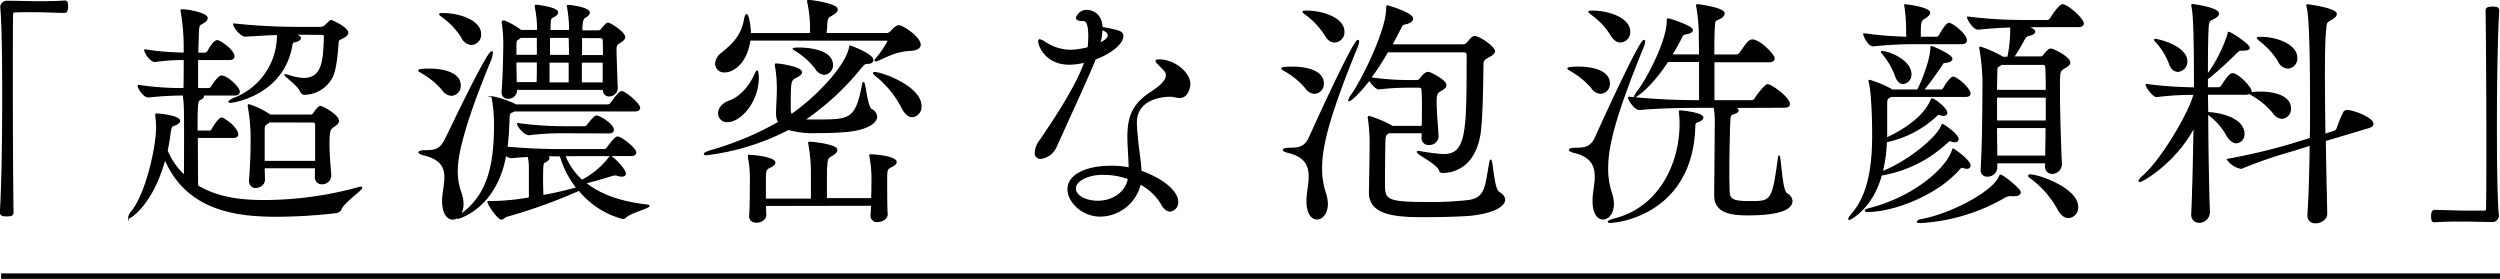 <svg xmlns="http://www.w3.org/2000/svg" width="545.24" height="60.82" viewBox="0 0 545.24 60.82"><defs><style>.cls-1,.cls-2{stroke:#000;stroke-miterlimit:10;}.cls-1{stroke-width:0.29px;}.cls-2{fill:none;stroke-width:1.2px;}</style></defs><title>アセット 4</title><g id="レイヤー_2" data-name="レイヤー 2"><g id="レイヤー_1-2" data-name="レイヤー 1"><path class="cls-1" d="M.63,20.85C.63,12.62.52,5,.2,1.6V1.49A1.26,1.26,0,0,1,1.54.31c2.69,0,4.68.1,6.62.1s3.76,0,6-.16c.11,0,.38.06.43.27a2.23,2.23,0,0,1,.11.92c0,.26,0,1.23-.59,1.23-1.4,0-4.52-.16-7.42-.16-1.19,0-2.37,0-3.39.06-.49,0-.59.21-.59.69-.06,2.86-.06,8.61-.06,15.23,0,9.36.06,20.49.16,27.75,0,.48-.05.81-1.34.81-.86,0-1.35-.06-1.35-.76C.47,40.43.63,30.21.63,20.85Z"/><path class="cls-1" d="M43,29.94c0,3.88.06,8.29.06,10.6,4.78,2.9,10.49,3.23,14.47,3.23A77.37,77.37,0,0,0,78,41a3.09,3.09,0,0,1,.64-.16c.17,0,.22.06.22.11,0,.48-3.71,3-4.46,4.52a1.42,1.42,0,0,1-1,.86,114.48,114.48,0,0,1-12.85.8c-8.12,0-19.69-.86-24.58-12.53-2.64,9.85-7.48,12.86-7.75,12.86-.05,0-.11-.06-.11-.16a3,3,0,0,1,.7-1.24c3.07-3.77,5.38-13.88,5.38-18.34A20.66,20.66,0,0,0,34,25.26c0-.1,0-.21,0-.27s0-.1.27-.1c.48,0,4.89.43,4.89,1.5,0,.22-.27.49-.81.76-.86.37-1,0-1.29,1.93-.16,1.29-.37,2.58-.64,3.77a15.48,15.48,0,0,0,3.82,5.48c.05-2.2.05-5.37.05-8.23s0-5.48-.05-6.5A24.6,24.6,0,0,0,40,20.69h-.44a71.4,71.4,0,0,0-7.2.43H32.3c-.91,0-2.15-1.88-2.15-2.47a64.13,64.13,0,0,0,9.58.7h.43c.05-2.42.05-4,.05-6.4h-.65a43.1,43.1,0,0,0-5.75.43h-.05c-.92,0-2.16-1.89-2.16-2.48a58.9,58.9,0,0,0,8.13.7h.48v-1a44.92,44.92,0,0,0-.65-8,.64.64,0,0,1-.05-.27c0-.17.05-.17.22-.17,1.39,0,5.43.81,5.43,1.78,0,.43-.49.86-1.24,1.24s-.64.37-.81,6.45h1.62a1,1,0,0,0,.64-.43c.43-.81,1.35-2.31,2-2.31S51,11,51,12.3c0,.32-.27.65-1,.65H43.06v6.4h2.48a.91.91,0,0,0,.64-.43c.43-.76,1.56-2.32,2.15-2.32.16,0,.27.06.38.06,1.56.59,3.44,2.58,3.44,3.33,0,.38-.21.7-1,.7H44.3a.36.36,0,0,1,.05.22.87.87,0,0,1-.59.7c-.75.32-.81.53-.81,7H45.8c.27,0,.38-.21.54-.48.43-.86,1.56-2.37,2-2.37a.31.31,0,0,1,.22.06C50.7,27,51.83,28.6,51.83,29.3c0,.32-.22.64-.92.64ZM63.77,7.41c.32,0,1.72.43,1.72.86,0,.27-.32.59-.81.7-.64.21-.91,0-1.07,1-1.88,10.65-12.7,12.32-13.34,12.32-.16,0-.32-.06-.32-.11s.37-.38,1.07-.7a14.73,14.73,0,0,0,9.52-14c-2.58.11-5.54.27-7,.38h-.06C52.64,7.89,51,6,51,5.25A128.85,128.85,0,0,0,64.09,6h5.65a1.67,1.67,0,0,0,1.18-.38C72.05,4.5,72.16,4.5,72.21,4.5c.22,0,3.61,1.56,3.61,2.64,0,.43-.43.8-1.35,1.23-.48.27-.7.27-.75.86-.11,1.3-.38,5.71-1.24,7.43a6.9,6.9,0,0,1-6,3.87.89.89,0,0,1-.81-.43c-.59-1.56-3.49-3.44-3.49-3.77,0,0,0,0,.1,0a2.47,2.47,0,0,1,.65.16,11.89,11.89,0,0,0,3.33.65c4.25,0,4.36-4.25,4.52-9.15a.49.49,0,0,0-.48-.53Zm5.06,29.15H57.58c0,.81.06,1.67.06,2.58,0,1.35-1.4,1.72-1.83,1.72a1.29,1.29,0,0,1-1.35-1.4V39.3c.27-3.82.33-6,.33-8a38.1,38.1,0,0,0-.6-8,1,1,0,0,1,0-.33c0-.1,0-.1.11-.1a17.88,17.88,0,0,1,4.52,2.2l0,.06h9a.85.85,0,0,0,.65-.43c.38-.6,1.07-1.46,1.4-1.46.53,0,3.92,1.94,3.92,3.12,0,.54-.59.92-1.07,1.24-.86.59-1,.91-1,4,0,1.89.16,3.61.38,6.57v.16a1.81,1.81,0,0,1-1.89,1.72,1.35,1.35,0,0,1-1.39-1.51Zm-10.12-10a4.15,4.15,0,0,1-.32.27c-.75.54-.81.43-.81,2v6.4h11.3c0-3.17,0-5.91,0-8a.61.61,0,0,0-.65-.65Z"/><path class="cls-1" d="M96.57,19.62A16.67,16.67,0,0,0,92,15.85c-.43-.27-.64-.38-.64-.48,0-.27,2.15-.27,2.26-.27,2.95,0,6.72.8,6.72,3.49a2,2,0,0,1-1.88,2.16A2.44,2.44,0,0,1,96.57,19.62Zm0,24.31v-.65c.11-1.56.49-3.12.49-4.57,0-2.15-.81-4-4.36-4.89-.91-.22-1.29-.43-1.29-.6s.48-.32,1.29-.32c2.15,0,3.34-.21,4.47-2.53,1.45-2.9,6.18-13,9-17.69.59-1,.92-1.35,1.08-1.35s.1.06.1.16A5.08,5.08,0,0,1,107,13C100,29.89,99.69,35.27,99.69,37.26a13.67,13.67,0,0,0,.81,4.79c1.24,3.6-.32,5.7-1.78,5.7C97.65,47.75,96.57,46.56,96.57,43.93Zm4.15-35.82a16,16,0,0,0-4.15-4.42c-.43-.32-.64-.48-.64-.59s.27-.1.86-.1c3.17,0,8,1.45,8,4.46a2.11,2.11,0,0,1-2,2.21A2.54,2.54,0,0,1,100.72,8.11Zm22.42,25.81a15,15,0,0,0,3.77,5.44,18,18,0,0,0,6-5c.11-.16.11-.27.22-.27.32,0,3.23,2.74,3.23,3.82,0,.27-.27.48-.76.48a2.93,2.93,0,0,1-.86-.16,2.86,2.86,0,0,0-.64-.11,3,3,0,0,0-.59.11c-.87.27-3.18,1-5.87,1.67,3,2.42,7.26,4.14,13.45,4.84.32.05.43.11.43.16,0,.43-4,1.4-5.11,2.47a.71.71,0,0,1-.54.27,18.48,18.48,0,0,1-9.57-6.18,119,119,0,0,1-15.82,5.7c-.43.11-.69.59-1.13.59-.75,0-2.9-3.17-2.9-3.71,0-.05,0-.05.11-.05a48.9,48.9,0,0,0,8.93-.81V38.28c0-.43,0-1,0-1.51a11.22,11.22,0,0,0-.27-2.69c-1.18.06-2.42.17-3.71.27h-.11a2.14,2.14,0,0,1-1.13-.59c-2,11.57-10.22,13.83-10.38,13.83s0-.06,0-.06.27-.43,1-1c6.45-4.78,6.94-12.8,7-19.14a34,34,0,0,0-.48-5.87c0-.11-.06-.16-.06-.21s.06-.16.17-.16a24.65,24.65,0,0,1,4.73,1.61c0,.05.16.11.21.16h20.12a1,1,0,0,0,.75-.48c.7-1,1.78-2.42,2.21-2.42.91,0,3.93,2.69,3.93,3.49,0,.32-.22.65-1,.65h-26.3a3.47,3.47,0,0,1-.43.21c-.7.33-.7.22-.76,1.83s-.16,3.77-.43,5.92c4.41.43,9.2.54,11.62.54h9.57a.91.91,0,0,0,.76-.49c1.13-1.45,1.77-2.26,2.2-2.26.76,0,3.93,2.48,3.93,3.34,0,.32-.22.64-1,.64Zm8.4-14.36v-.11H112.6v.43a1.71,1.71,0,0,1-1.77,1.51,1.17,1.17,0,0,1-1.29-1.24V20c.21-2.31.37-8,.37-10.11a27.18,27.18,0,0,0-.32-4.73,1.13,1.13,0,0,1,0-.38.14.14,0,0,1,.16-.16.64.64,0,0,1,.27,0,17,17,0,0,1,3.6,2.05l.11,0h3.55a24.94,24.94,0,0,0-.49-5.11.83.83,0,0,1,0-.32c0-.06,0-.06.11-.06.43,0,4.68.54,4.68,1.51,0,.38-.38.7-1,1s-.65.59-.65,3h4.31a25.35,25.35,0,0,0-.43-5.11.71.71,0,0,1-.06-.32c0-.06.06-.06.11-.06.43,0,4.63.49,4.63,1.56,0,.33-.33.7-.92,1s-.7,1.51-.7,3h3.71a.74.74,0,0,0,.59-.32,11.27,11.27,0,0,1,1-1.13.69.69,0,0,1,.49-.22c.37,0,3.55,1.94,3.55,3,0,.53-.59.86-1.08,1.18-.81.48-.81.81-.81,1.72,0,1.13.17,5.92.27,8.18a1.72,1.72,0,0,1-1.72,1.72,1.17,1.17,0,0,1-1.23-1.29ZM117.23,8.11h-3.71a3.34,3.34,0,0,1-.38.32c-.65.43-.59.27-.65,1.4v2.26h4.74Zm-4.74,5.37c0,1.56.06,3.23.06,4.58h4.62c.06-1.29.06-2.91.06-4.58Zm10.6,15.44a56.85,56.85,0,0,0-7.69.43h-.05c-.92,0-2.43-1.77-2.43-2.37a77.23,77.23,0,0,0,10.39.7h4.14a.9.9,0,0,0,.75-.48c1.29-1.61,1.67-1.88,1.94-1.88.53,0,3.6,1.77,3.6,3,0,.32-.21.64-1,.64Zm-4.09,5,.11.06c.43.1.59.32.59.53s-.37.6-.86.81-.54.49-.54,4.2c0,1.07.06,2.09.06,3.17,2.63-.48,5-1,7.47-1.72a20.3,20.3,0,0,1-3.6-7Zm5.17-25.81h-4.36c0,1.23,0,2.63,0,4h4.46Zm0,10c0-1.29,0-2.91,0-4.58h-4.46v4.58Zm2.63-9.95c0,1.23,0,2.63,0,4h4.84c0-1.51,0-2.75-.05-3.45a.62.62,0,0,0-.54-.53Zm4.79,5.37h-4.84v4.58h4.84Z"/><path class="cls-1" d="M154.07,33.71c-.33,0-.43-.06-.43-.11,0-.21.64-.48,1.34-.7a66.5,66.5,0,0,0,14.9-6.24A3.34,3.34,0,0,1,169.4,25v-.21c0-1.4.16-3.66.16-4.73a28.42,28.42,0,0,0-.38-5.54,1.67,1.67,0,0,1-.05-.43c0-.11.05-.11.21-.11.7,0,5.43.7,5.43,1.77,0,.33-.32.65-1,1-1.46.7-1.46.7-1.46,7.15a2.48,2.48,0,0,0,.27,1.13c5.33-3.6,12-10.59,12.75-14.73,0-.16,0-.22.11-.22s4.89,1.78,4.89,3c0,.38-.32.7-1,.7s-.75,0-1.67,1.08a57.38,57.38,0,0,1-12.26,11.29,9.41,9.41,0,0,0,1.24.05h1.66c7.05,0,8.39-.05,9.85-7.74.05-.32.1-.43.16-.43.38,0,.7,5.27,1.72,5.86a1.87,1.87,0,0,1,1.13,1.56c0,1.4-2.37,2.91-7,3.23-1.83.16-4.25.21-6.08.21a19.6,19.6,0,0,1-6.13-.7A52,52,0,0,1,154.07,33.71Zm9.46-25c-.7,5.11-3.71,6.94-5.43,6.94a1.82,1.82,0,0,1-2-1.73,3.19,3.19,0,0,1,1.4-2.36c3.33-2.69,4.41-4.47,5-7.75.11-.37.22-.59.32-.59.38,0,.81,2.64.81,4.14h13.18v-1a27.89,27.89,0,0,0-.59-5.8.89.89,0,0,1-.06-.33s0-.11.11-.11c.75,0,6.29.76,6.29,1.94,0,.38-.37.75-1,1.13-1.13.65-1.13.59-1.29,2.15,0,.76-.11,1.29-.16,2h13.39a1.69,1.69,0,0,0,.81-.43c.16-.21,1.13-1.29,1.77-1.29.06,0,.17.06.22.06,1.34.48,4.36,2.63,4.36,4.08,0,.59-.6,1.13-2.1,1.19-3.12.16-5.06,1.29-7.16,2.2a2.69,2.69,0,0,1-.43.11c-.1,0-.1,0-.1-.06a.66.66,0,0,1,.21-.37A21.65,21.65,0,0,0,193.71,9a.3.3,0,0,0-.33-.27Zm-6.77,16c0-1,.75-2.1,2.42-2.69,2.36-.86,4.41-3.22,5.64-6.08.16-.32.22-.43.33-.43s.21,1.19.21,1.35c0,5.38-3.92,9.63-6.67,9.63A1.76,1.76,0,0,1,156.76,24.67Zm10.16,20.06c0,.92.06,1.73.06,2.1,0,1-1.08,1.56-2,1.56-.75,0-1.45-.37-1.45-1.24V47c.16-1.72.16-7.63.16-8.66a22.53,22.53,0,0,0-.43-4,2.24,2.24,0,0,0,0-.27c0-.16,0-.16.22-.16.86,0,5.48.48,5.48,1.56,0,.27-.27.64-1.07,1s-1,.59-1,2.74c0,1.08,0,2.74,0,4.25H177V37.58a32.74,32.74,0,0,0-.54-6,1.67,1.67,0,0,1-.05-.43c0-.11.05-.11.16-.11.48,0,5.92.54,5.92,1.67,0,.37-.38.75-1,1.13-1.07.64-1.07.59-1.23,2.52-.06.43-.06.92-.06,7h9.95c.06-2.1.06-4.36.06-5a26.87,26.87,0,0,0-.43-4.14,1.91,1.91,0,0,0-.06-.27c0-.16.06-.16.22-.16.81,0,5.48.38,5.48,1.56,0,.27-.26.64-1.07,1-1,.43-1,.91-1,2.9,0,2.21,0,6.19.11,7.42.05.92-1,1.62-2.05,1.62A1.24,1.24,0,0,1,190,47.05v-.16c.05-.49.1-1.29.1-2.16Zm11-29.85a16.69,16.69,0,0,0-4.3-3.87c-.43-.27-.64-.38-.64-.43a5.32,5.32,0,0,1,1.34-.11c.65,0,7.21.06,7.21,3.66a1.91,1.91,0,0,1-1.78,2A2.38,2.38,0,0,1,177.89,14.88Zm18.83,8.55a21.69,21.69,0,0,0-5.92-7.15c-.16-.16-.27-.27-.27-.38s.06-.1.22-.1c1.4,0,10.06,3,10.06,7.31A2.13,2.13,0,0,1,199,25.42C198.23,25.42,197.42,24.83,196.72,23.43Z"/><path class="cls-1" d="M230.38,31.83A4.2,4.2,0,0,1,227,34.51a1.09,1.09,0,0,1-1.19-1.23,4.82,4.82,0,0,1,1.08-2.69c2.74-4,7.58-11.24,9.52-16.46.05-.22.21-.43.27-.65a13.9,13.9,0,0,1-3.44.49c-5.11,0-6.67-3.93-6.67-5,0-.22.1-.27.21-.27a3,3,0,0,1,1,.48A10.39,10.39,0,0,0,233.34,11a16.46,16.46,0,0,0,4-.59,19.92,19.92,0,0,0,.16-2.48c0-3.44-.86-3.49-1.34-3.49-.86,0-1.34-.16-1.34-.54A2.21,2.21,0,0,1,237,2.3c.27,0,3.17.05,3.33,3.71,4,.75,4.52.91,4.52,1.93,0,1.51-2.64,3.72-6,4.9C238.29,14.29,237.65,15.9,230.38,31.83ZM240,47.1c-4.14,0-7.05-3.28-7.05-5.81,0-3.17,4-5,9.42-5a19,19,0,0,1,3.92.37c0-2.26-.27-4.73-.27-6.72,0-4.63,1.13-7.26,5.11-9.84,1.78-1.19,3.28-2.42,3.28-3.66,0-.59,0-.7-1.5-2.21-.43-.43-.76-.75-.76-.91s.22-.22.7-.22c3.28,0,6.62,2.8,6.62,5.22,0,.81-.54,2.91-2.15,2.91a7.64,7.64,0,0,1-1.45-.22,2.66,2.66,0,0,0-.7-.05c-1.67,0-7.37.53-7.37,5.81,0,.86.11,1.88.21,3.06.16,2.21.7,5.11.81,7.53,4.46,1.56,8,4.25,8,6.67A1.86,1.86,0,0,1,255.18,46c-.59,0-1.24-.43-1.83-1.51a11.93,11.93,0,0,0-4.68-4.41A9.07,9.07,0,0,1,240,47.1Zm.86-9.14c-3.93,0-6.35,1.56-6.35,3.12,0,1.93,2.75,2.85,4.9,2.85,3.33,0,6.24-2,6.72-5A15.85,15.85,0,0,0,240.82,38Zm-1-28.46a6.89,6.89,0,0,0,1.51-1,1.09,1.09,0,0,0,.37-.81c0-.7-.86-1.08-1.45-1.29A13.44,13.44,0,0,1,239.85,9.5Z"/><path class="cls-1" d="M284.81,19.19a16.67,16.67,0,0,0-4.57-3.77c-.43-.27-.65-.38-.65-.48,0-.27,2.16-.27,2.26-.27,3,0,6.73.8,6.73,3.49a2,2,0,0,1-1.89,2.16A2.43,2.43,0,0,1,284.81,19.19Zm.27,24.74v-.65c.11-1.56.48-3.23.48-4.78,0-2.26-.8-4.31-4.35-5.22-.92-.22-1.29-.43-1.29-.59s.48-.33,1.29-.33c2.15,0,3.44-.21,4.46-2.52,1.67-3.72,9.58-21,10.49-21,.11,0,.11.05.11.21a3.88,3.88,0,0,1-.27,1.08c-6.24,15.27-7.8,21.78-7.8,26.57a16.74,16.74,0,0,0,.81,5.33c1.23,3.6-.33,5.7-1.78,5.7C286.16,47.75,285.08,46.56,285.08,43.93ZM289,7.57a16.49,16.49,0,0,0-4.14-4.41c-.43-.33-.64-.49-.64-.59s.26-.11.86-.11c3.17,0,8,1.45,8,4.46a2.11,2.11,0,0,1-2,2.21C290.35,9.13,289.6,8.7,289,7.57Zm21.2,22.48V28.92h-7.32c-.7.48-.81.48-.86,1.78-.05.64-.11,6.45-.11,9.09,0,3.76.06,4.41,9.36,4.41a72.58,72.58,0,0,0,9-.43c4-.54,3.76-3.61,4.68-8.34.05-.32.1-.48.16-.48.37,0,.59,6.34,1.77,7,.81.48,1.24,1,1.24,1.61,0,1.4-2.58,2.91-7.8,3.39-2.31.16-6.35.27-9.68.27-6,0-11.94-.32-11.94-5.22v-.11c.05-1.5.16-10.11.16-11.18a39.61,39.61,0,0,0-.38-4.84c0-.11-.05-.17-.05-.22a.2.2,0,0,1,.21-.22,27.15,27.15,0,0,1,4.58,1.89,2,2,0,0,1,.37.27h6.62c.05-1.83.05-3.18.05-4.41s0-2.37-.1-3.66a.59.59,0,0,0-.6-.54h-2.63a51.87,51.87,0,0,0-6.19.38h-.05c-.54,0-1.62-1.19-2.05-1.94-2.47,3.23-4.14,4.52-4.41,4.52-.05,0-.05,0-.05-.05a3.75,3.75,0,0,1,.7-1.3c2.31-3.28,7.58-14,7.58-18.71,0-.6.11-.6.11-.6s5.49,1.56,5.49,2.8c0,.43-.49.86-1.51,1.08-.81.16-.81.37-1.13,1-.54,1.07-1.18,2.31-1.93,3.66H319a1.26,1.26,0,0,0,1-.43c1-1.19,1.29-1.4,1.61-1.4,1,0,4.3,2.26,4.3,3.17,0,.38-.32.7-1,1.08s-1.5.7-1.5,1.61c-.06,2.64-.11,11.24-.59,14.9-1,7.53-5.71,8.82-8.13,8.82-.27,0-.53,0-.64-.32-.43-1.56-4.9-3.61-4.9-4.09,0-.05.06-.11.22-.11s.21.06.37.06a46.42,46.42,0,0,0,5,.64c5.22,0,5.27-4.68,5.27-21.73,0-.59-.32-.75-.86-.75H302.61A61.77,61.77,0,0,1,298.9,17a58.79,58.79,0,0,0,8.39.6h1.78a.86.86,0,0,0,.7-.43c.16-.22,1-1.35,1.67-1.35a2.46,2.46,0,0,1,.48.11c.43.21,3.39,1.61,3.39,2.63,0,.54-.65.92-1.13,1.19-.86.48-1,.86-1,2.47,0,1.83.21,4.2.43,7.48a1.82,1.82,0,0,1-1.94,1.77,1.35,1.35,0,0,1-1.5-1.4Z"/><path class="cls-1" d="M347.2,19.19a16.82,16.82,0,0,0-4.57-3.77c-.43-.27-.65-.38-.65-.48,0-.27,2.15-.27,2.26-.27,3,0,6.72.8,6.72,3.49a2,2,0,0,1-1.88,2.16A2.43,2.43,0,0,1,347.2,19.19Zm.27,24.74v-.65c.11-1.56.48-3.23.48-4.78,0-2.26-.81-4.31-4.36-5.22-.91-.22-1.29-.43-1.29-.59s.49-.33,1.29-.33c2.16,0,3.45-.21,4.47-2.52,1.67-3.72,9.57-21,10.49-21,.11,0,.11.05.11.21a3.88,3.88,0,0,1-.27,1.08c-6.24,15.27-7.8,21.78-7.8,26.57a17,17,0,0,0,.8,5.33c1.24,3.6-.32,5.7-1.77,5.7C348.54,47.75,347.47,46.56,347.47,43.93Zm3.87-36.36a15.79,15.79,0,0,0-4.14-4.41c-.43-.33-.65-.49-.65-.59s.27-.11.86-.11c3.18,0,8,1.45,8,4.46a2.12,2.12,0,0,1-2,2.21C352.74,9.13,352,8.7,351.34,7.57ZM366.45,27a20,20,0,0,0-.16-2.64v-.1s0-.06.27-.06c2.85.32,4.79.81,4.79,1.45,0,.38-.54.7-1.18.92s-.54.48-.6,1.77c-.91,17.81-16,20.12-18.39,20.12-.27,0-.38,0-.38-.11s.54-.37,1.19-.54C361.78,45.43,366.45,35.91,366.45,27Zm11.73-3.61c.59.22.86.43.86.7s-.32.49-1,.7-.75.49-.8,1.51c-.11,1.77-.22,7.53-.22,11.83,0,1.29.05,2.42.05,3.28.06,1.94.38,2.59,4.47,2.59,4.84,0,5.05,0,6.35-9.47a4.25,4.25,0,0,1,.1-.49c.33,0,.54,7.59,1.67,8.23a1.87,1.87,0,0,1,1.13,1.56c0,1.73-2.58,3-9.68,3-3.39,0-7.1-.43-7.1-4.15v-.21c0-1.35.11-13.93.11-14.79a23.38,23.38,0,0,0-.22-4.31h-3c-2.8,0-9,.06-13.34.49h-.05c-.86,0-2.32-2-2.32-2.64A151.23,151.23,0,0,0,370.7,22V13.38h-7c-3.71,5.7-6.88,7.69-7.1,7.69l-.05-.06a4.89,4.89,0,0,1,.8-1.29c1.89-2.47,6.3-10.75,6.3-15.11,0-.48.1-.48.1-.48.33,0,5.33,1.61,5.33,2.42,0,.32-.38.64-1.4.8-.81.16-.75.38-1.07,1-.65,1.29-1.35,2.47-2.05,3.66h6.13c0-2-.05-3.66-.05-4.52a36,36,0,0,0-.54-6,.76.76,0,0,1-.05-.33c0-.1.05-.1.21-.1S376,1.76,376,2.94c0,.32-.27.7-.81,1-1.13.59-1.24.22-1.34,2-.06,1-.11,3.39-.11,6.08h5a1.09,1.09,0,0,0,.75-.43c1.56-2.21,2-2.85,2.69-2.85,1.61,0,4.73,3.22,4.73,4,0,.37-.27.7-1.18.7H373.77V22H382a1,1,0,0,0,.81-.49c.43-.7,2.15-3,2.69-3a.63.63,0,0,1,.32.06c1.13.43,4.41,2.85,4.41,4.14,0,.32-.22.64-1.08.64Z"/><path class="cls-1" d="M412.44,21c-1,.48-1,.48-1,2.21,0,1.34,0,2.85,0,4.46,0,.81,0,1.61,0,2.47,1.77-.8,7.85-3.76,9.73-8.28.06-.16.11-.27.22-.27.43,0,3.17,2.05,3.17,3,0,.33-.21.54-.7.54a3.41,3.41,0,0,1-.64-.11,2.63,2.63,0,0,0-.43-.1c-.22,0-.27.1-.54.37a22.79,22.79,0,0,1-10.87,5.6,31.09,31.09,0,0,1-.91,6.61c5.76-2.26,11.89-7.37,13-10,.05-.17.1-.33.21-.33s3.34,2.1,3.34,3.18c0,.32-.22.53-.65.53a1.66,1.66,0,0,1-.64-.1,1.26,1.26,0,0,0-.38-.11c-.32,0-.48.21-.81.48a27.69,27.69,0,0,1-14.25,7c-2,7.37-6.83,9.68-6.94,9.68s-.11,0-.11-.11.22-.48.7-1.07c3.87-4.41,4.52-11.3,4.52-17.38,0-2.69-.16-9.14-.75-11.35a2.07,2.07,0,0,0-.06-.26c0-.11.06-.11.11-.11a23.57,23.57,0,0,1,4.63,1.93c.05.06.16.11.21.17h5.65c1.45-2.85,2.9-7.1,2.9-9.26,0-.16,0-.21.06-.21.32,0,4.46,1.83,4.46,2.63,0,.33-.37.65-1.34.76-.7.05-.65.27-1,.8-.92,1.35-2.32,3.39-3.88,5.28h3.93a.87.87,0,0,0,.59-.43c.48-.92,1.56-2.37,2-2.37a2.24,2.24,0,0,1,.27.05c1.56.76,3.39,2.69,3.39,3.5,0,.32-.22.59-.92.59Zm5.64-11.51a85.68,85.68,0,0,0-9.52.48h-.05c-.91,0-2-2-2-2.58a76.09,76.09,0,0,0,9.41.76c0-.33-.05-.7-.05-1a35.6,35.6,0,0,0-.38-5.7,1.06,1.06,0,0,1-.05-.33c0-.05,0-.05.05-.05.33,0,5.33.64,5.33,1.72,0,.32-.33.65-.86,1-1.19.75-1.19.75-1.19,4.36h3.66a1,1,0,0,0,.59-.44c.06-.16,1.4-2.58,2.05-2.58a.39.39,0,0,1,.27.06c1.5.7,3.49,2.58,3.49,3.6,0,.32-.21.7-1,.7ZM429,36.67a1.59,1.59,0,0,1-.65-.11,1.7,1.7,0,0,0-.48-.11c-.22,0-.32.16-.59.43-5.22,5.92-14.74,9.2-19.8,9.2-.37,0-.64,0-.64-.16s.27-.22.81-.38c9.57-2.42,16.78-8.55,18.18-12.69.05-.16.05-.32.16-.32s3.65,2.47,3.65,3.6C429.59,36.45,429.38,36.67,429,36.67ZM413.4,16.44a16.21,16.21,0,0,0-2.63-4.57c-.27-.32-.43-.48-.43-.54s.05-.05.11-.05c1.61,0,6.29,2,6.29,4.89a1.9,1.9,0,0,1-1.61,2C414.48,18.22,413.78,17.68,413.4,16.44Zm25.93,26.2h-.7a2.53,2.53,0,0,0-1.45.37,41.44,41.44,0,0,1-18.13,5.49c-.54,0-.86,0-.86-.16s.38-.32,1.24-.49c6.45-1.29,15.22-6,16.62-9.25.11-.21.11-.37.27-.37.48,0,4.25,3,4.25,3.71C440.57,42.37,440.14,42.64,439.33,42.64Zm6.88-7.16H435.46v1.19a2,2,0,0,1-2,1.72,1.25,1.25,0,0,1-1.34-1.4v-.16c.32-5.38.38-13,.38-17a45.41,45.41,0,0,0-.65-9.09c0-.16-.05-.21-.05-.32s.05-.11.1-.11a25.23,25.23,0,0,1,4.84,2.15l.06.06h1.13a29.71,29.71,0,0,0,.64-6.67c-1.93.05-3.87.16-7.15.48h-.05c-.86,0-2.21-2-2.21-2.58a96.77,96.77,0,0,0,11.46.75h5.91a1,1,0,0,0,.7-.43c.59-1,2-3,2.58-3a.65.65,0,0,1,.33.06c1.66.64,4.19,3.17,4.19,4,0,.32-.27.65-1.13.65H442c.48.16,1.72.59,1.72,1.13,0,.32-.38.59-1.29.8-.59.11-.75.49-1,.86a38.56,38.56,0,0,1-2.31,3.88h5.92a.78.78,0,0,0,.69-.38c.33-.43,1.08-1.35,1.51-1.35.65,0,4.14,1.83,4.14,2.91,0,.54-.64.86-1.18,1.18-1.08.59-1.08,1-1.08,4.47,0,4.51.22,12.31.43,16.46v.1a2,2,0,0,1-2,1.94,1.4,1.4,0,0,1-1.4-1.56ZM436.53,14a3.33,3.33,0,0,1-.48.32c-.48.27-.59.22-.59,1.56,0,.86-.06,2.21-.06,3.87h10.92c0-2.26-.05-4.14-.11-5.16,0-.16-.21-.59-.53-.59Zm9.79,7.15H435.4v5.27h10.92ZM435.4,27.79c0,2.15.06,4.3.06,6.29h10.75c0-2,.06-4.14.06-6.29Zm13.4,17.7a20.9,20.9,0,0,0-6.08-6.83c-.22-.16-.27-.27-.27-.33s.11-.16.27-.16c2,0,10.38,3,10.38,6.94a2.13,2.13,0,0,1-1.94,2.31C450.36,47.42,449.5,46.89,448.8,45.49Z"/><path class="cls-1" d="M481.82,46.4a2.19,2.19,0,0,1-2.21,2.05,1.56,1.56,0,0,1-1.56-1.78v-.11c.22-4.89.38-12,.49-18.93-4,7.75-11.3,11.94-11.89,11.94a.11.11,0,0,1-.11-.11c0-.16.22-.48.81-1,4-3.39,10.27-14,11.19-17.92a65.46,65.46,0,0,0-8.18.49h-.05c-.65,0-2.21-2-2.21-2.58a89.68,89.68,0,0,0,10.54.75c0-14.9-.32-16.46-.53-17.7a1.07,1.07,0,0,1-.06-.37c0-.11.06-.11.11-.11.21,0,5.65.75,5.65,1.94,0,.32-.27.64-.92,1-.86.49-1.24.33-1.34,2.05-.11,2.1-.16,5.86-.16,10.38a32.07,32.07,0,0,0,4.51-8.77c.11-.38.06-.54.17-.54.43,0,4.46,2.64,4.46,3.34,0,.27-.38.48-1.13.48h-.59c-.54,0-.65.22-1.08.59A78.24,78.24,0,0,1,481.65,17a1.17,1.17,0,0,0-.26.17v2h2.47a1,1,0,0,0,.7-.43c1.34-2.1,1.88-2.64,2.37-2.64,1.18,0,4,3,4,3.77,0,.27-.22.64-1.08.64h-8.44c0,1.35.05,2.69.05,4.09h.21c2.48.06,7.7,1.29,7.7,4.57a1.78,1.78,0,0,1-1.62,1.94c-.64,0-1.34-.43-2-1.51a14.29,14.29,0,0,0-4.19-4.73c-.06,0-.06-.05-.11-.11.05,7.48.16,15.55.38,21.52Zm-8.66-32.59a14.89,14.89,0,0,0-2.8-4.58c-.27-.26-.43-.43-.43-.53s.05-.06.11-.06c1,0,6.88,1.62,6.88,4.74A2.09,2.09,0,0,1,475,15.53C474.29,15.53,473.53,15,473.16,13.81ZM507.1,30.64c.1,5.65.21,11.3.32,15.92.05,1.19-1.24,2-2.42,2A1.5,1.5,0,0,1,503.38,47v-.21c.27-4,.44-9.52.49-15.17l-4.14,1.29A97,97,0,0,0,489,36.61a.51.51,0,0,1-.32.06,4.58,4.58,0,0,1-2.85-1.89,131.53,131.53,0,0,0,13.66-3.22l4.41-1.35c.06-2.26.06-4.52.06-6.72,0-18.13-.49-20.87-.76-22a1.13,1.13,0,0,1-.05-.38c0-.05,0-.05.05-.05s6.3.81,6.3,2c0,.38-.43.81-1.13,1.18-1.19.7-1,.65-1.19,2.26-.21,1.83-.27,5.54-.27,10.17,0,3.76.06,8.17.11,12.64l2.1-.65a1.06,1.06,0,0,0,.65-.7,25.89,25.89,0,0,1,1.45-3.49c.11-.27.54-.33.75-.33,1.83.11,5.54,1.78,5.54,2.85,0,.27-.21.6-.91.81Zm-11.25-6a16.65,16.65,0,0,0-4.41-3.77c-.43-.27-.64-.37-.64-.48,0-.27,2.1-.27,2.2-.27,2.85,0,6.51.81,6.51,3.5a2,2,0,0,1-1.83,2.15A2.36,2.36,0,0,1,495.85,24.62Zm1.08-11.35a16.78,16.78,0,0,0-4-4.41c-.38-.32-.6-.49-.6-.59s.27-.11.81-.11c3.18,0,7.75,1.51,7.75,4.46A2.07,2.07,0,0,1,499,14.83,2.41,2.41,0,0,1,496.93,13.27Z"/><path class="cls-1" d="M544.42,27.74c0,8.23.11,15.81.43,19.25v.11a1.27,1.27,0,0,1-1.35,1.18c-2.63-.05-4.67-.1-6.61-.1s-3.77,0-6,.16c-.1,0-.37-.06-.43-.27a4.21,4.21,0,0,1-.1-.92c0-.26,0-1.23.59-1.23,1.4,0,4.52.16,7.42.16,1.18,0,2.37,0,3.39,0,.48,0,.59-.22.59-.7.06-2.85.06-8.61.06-15.23,0-9.35-.06-20.49-.17-27.75,0-.48.06-.81,1.4-.81.81,0,1.29.06,1.29.76C544.58,8.16,544.42,18.38,544.42,27.74Z"/><line class="cls-2" x1="0.24" y1="60.22" x2="545.24" y2="60.22"/></g></g></svg>